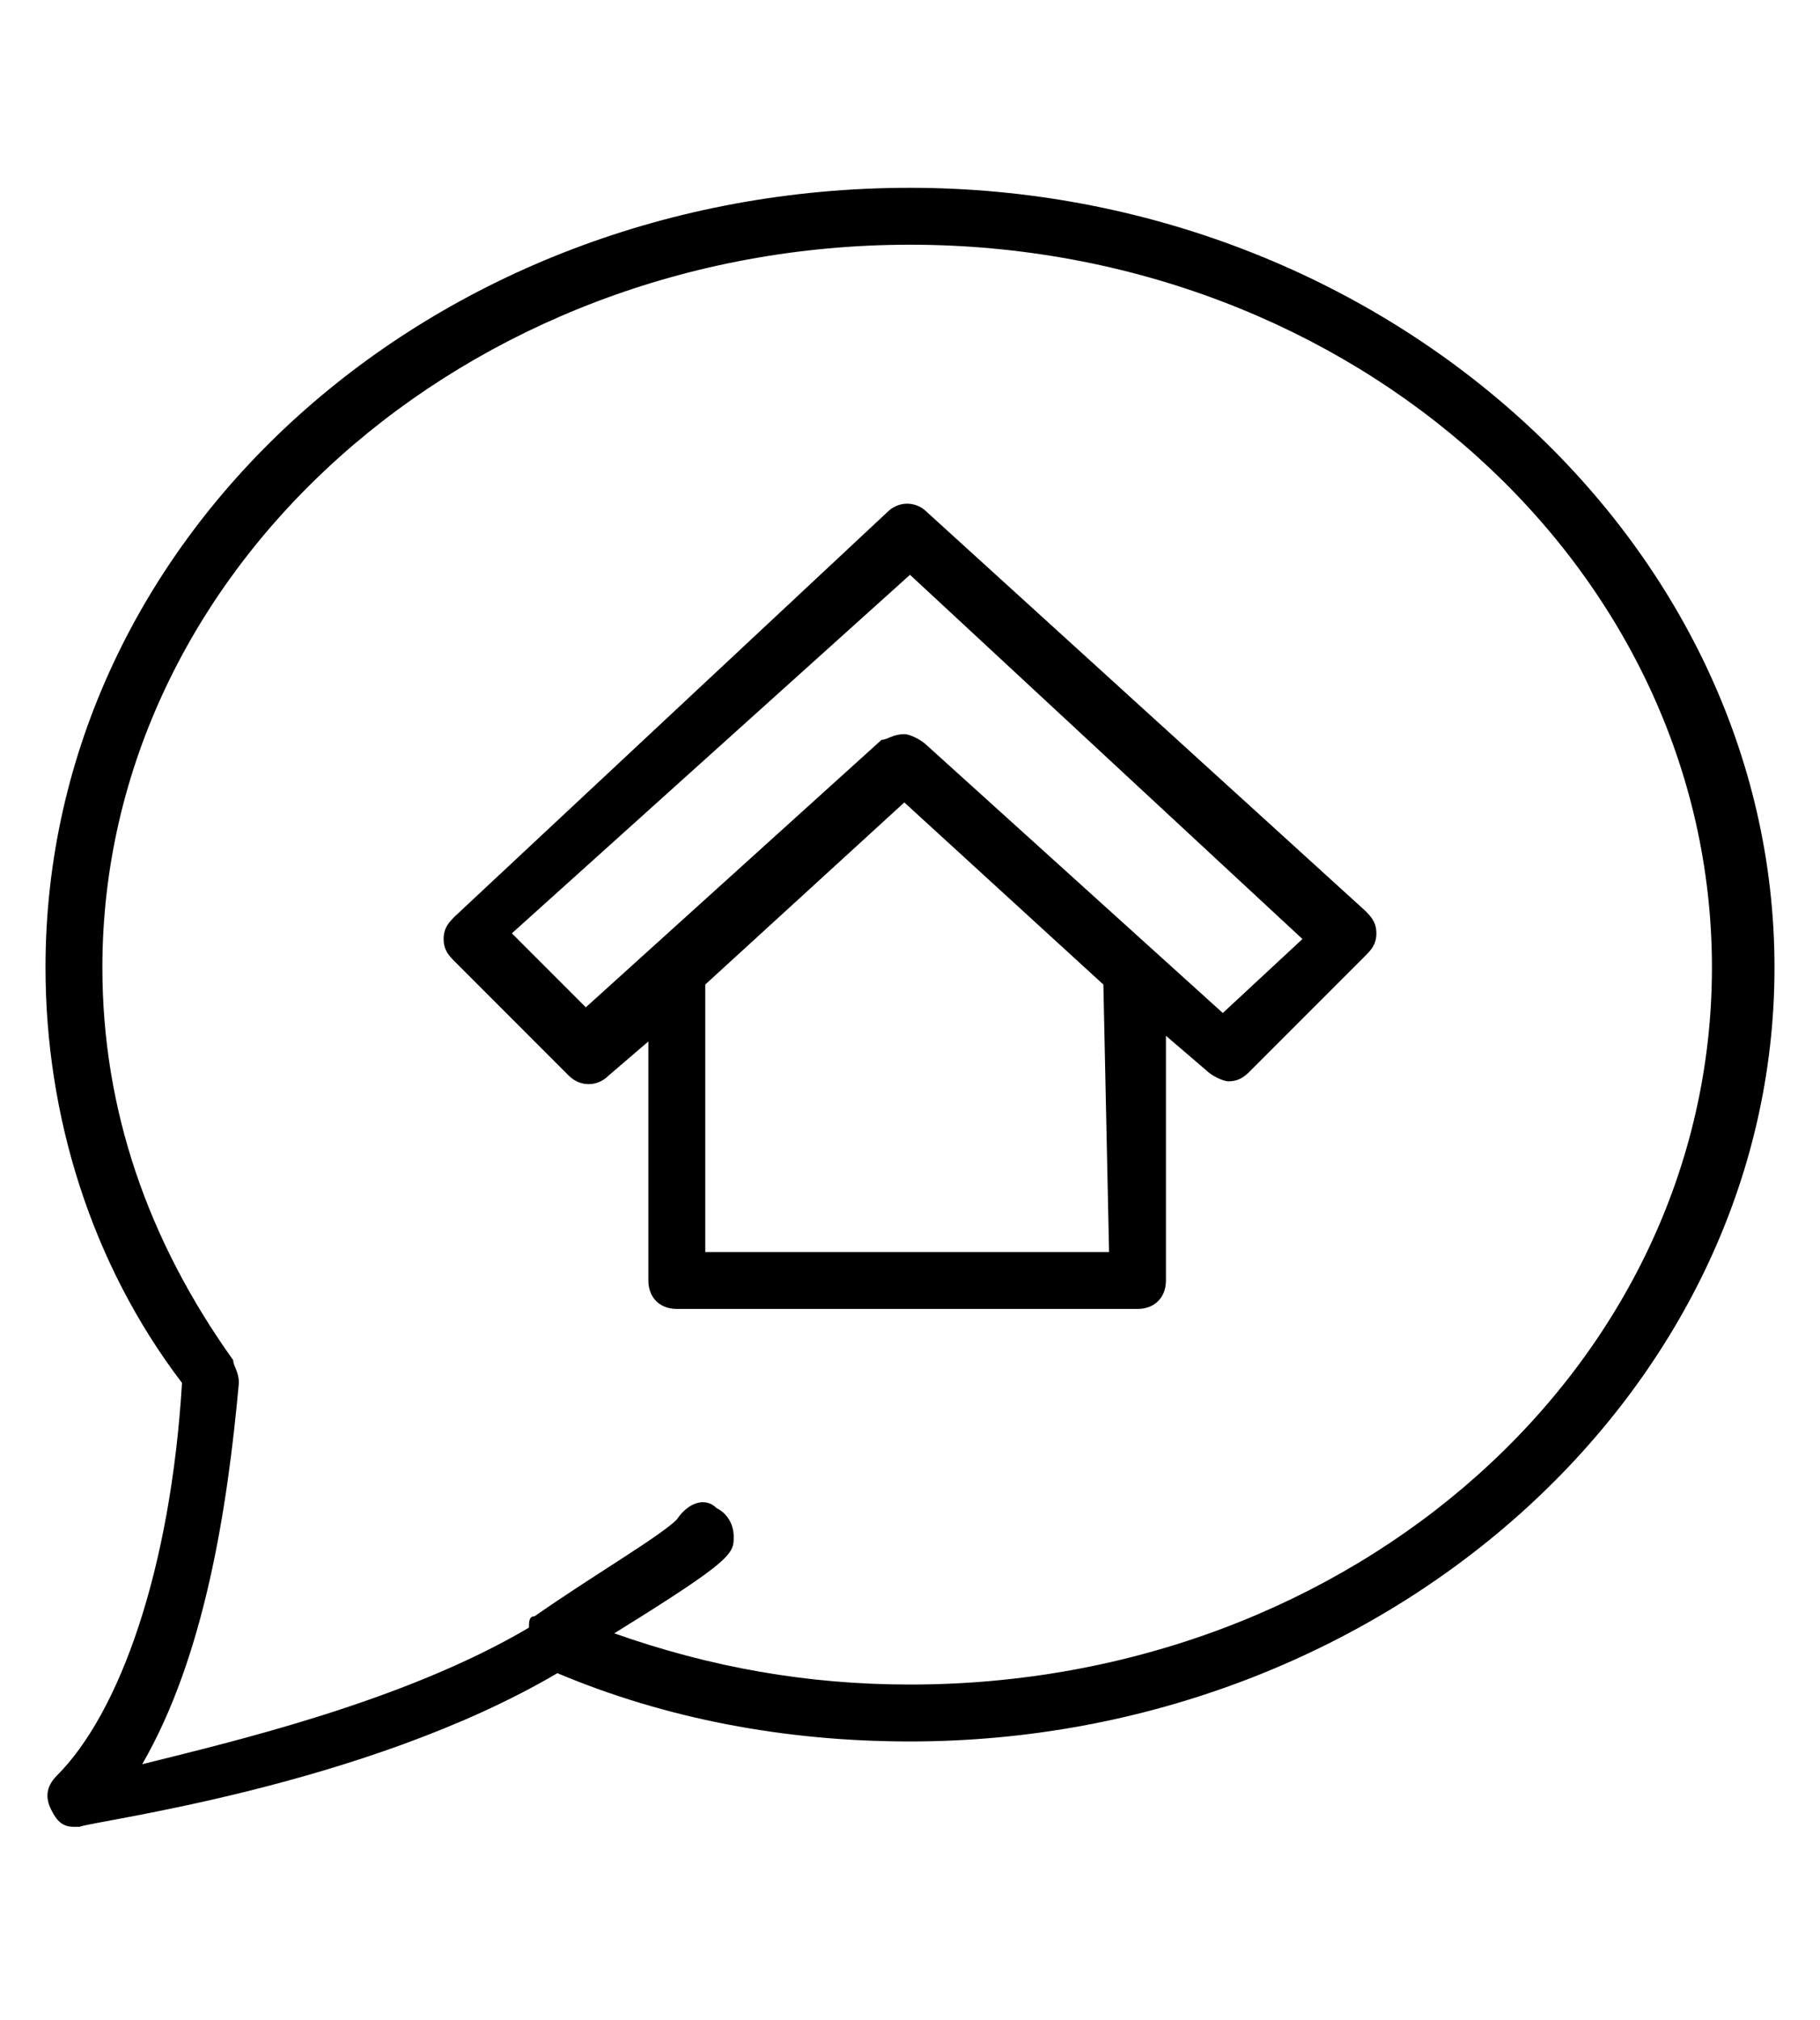 <?xml version="1.0" encoding="utf-8"?>
<!-- Generator: Adobe Illustrator 26.5.0, SVG Export Plug-In . SVG Version: 6.00 Build 0)  -->
<svg version="1.1" id="Layer_1" xmlns="http://www.w3.org/2000/svg" xmlns:xlink="http://www.w3.org/1999/xlink" x="0px" y="0px"
	 viewBox="0 0 32 35.5" style="enable-background:new 0 0 32 35.5;" xml:space="preserve">
<g transform="translate(1 1)">
	<g>
		<g>
			<path d="M15,2.3C6.6,2.3-0.2,8.4-0.2,16c0,2.6,0.8,5.2,2.4,7.3C2,26.6,1.1,29.1,0,30.2c-0.2,0.2-0.2,0.4-0.1,0.6
				C0,31,0.1,31.1,0.3,31.1h0.1c0.2-0.1,5-0.7,8.4-2.7c1.9,0.8,4,1.2,6.2,1.2c8.3,0,15.2-6.1,15.2-13.6S23.3,2.3,15,2.3z M15,28.6
				c-1.8,0-3.5-0.3-5.2-0.9c2.1-1.3,2.1-1.4,2.1-1.7c0-0.2-0.1-0.4-0.3-0.5c-0.2-0.2-0.5-0.1-0.7,0.2c-0.3,0.3-1.5,1-2.5,1.7
				c-0.1,0-0.1,0.1-0.1,0.2c-2.2,1.3-5.2,2-6.8,2.4c1.1-1.9,1.5-4.5,1.7-6.7c0-0.2-0.1-0.3-0.1-0.4c-1.5-2.1-2.3-4.4-2.3-6.9
				C0.8,9,7.2,3.3,15,3.3S29.1,9,29.1,16S22.8,28.6,15,28.6z"/>
			<path d="M15.3,8c-0.2-0.2-0.5-0.2-0.7,0l-7.6,7.1c-0.1,0.1-0.2,0.2-0.2,0.4c0,0.2,0.1,0.3,0.2,0.4l2,2c0.2,0.2,0.5,0.2,0.7,0
				l0.7-0.6v4.2c0,0.3,0.2,0.5,0.5,0.5H19c0.3,0,0.5-0.2,0.5-0.5v-4.3l0.7,0.6c0.1,0.1,0.3,0.2,0.4,0.2c0.2,0,0.3-0.1,0.4-0.2l2-2
				c0.1-0.1,0.2-0.2,0.2-0.4s-0.1-0.3-0.2-0.4L15.3,8z M18.5,21h-7.1v-4.7l3.5-3.2l3.5,3.2L18.5,21L18.5,21z M20.5,16.8l-5.2-4.7
				c-0.1-0.1-0.3-0.2-0.4-0.2c-0.2,0-0.3,0.1-0.4,0.1l-5.2,4.7l-1.3-1.3L15,9.1l6.9,6.4L20.5,16.8z"/>
		</g>
	</g>
</g>
</svg>
